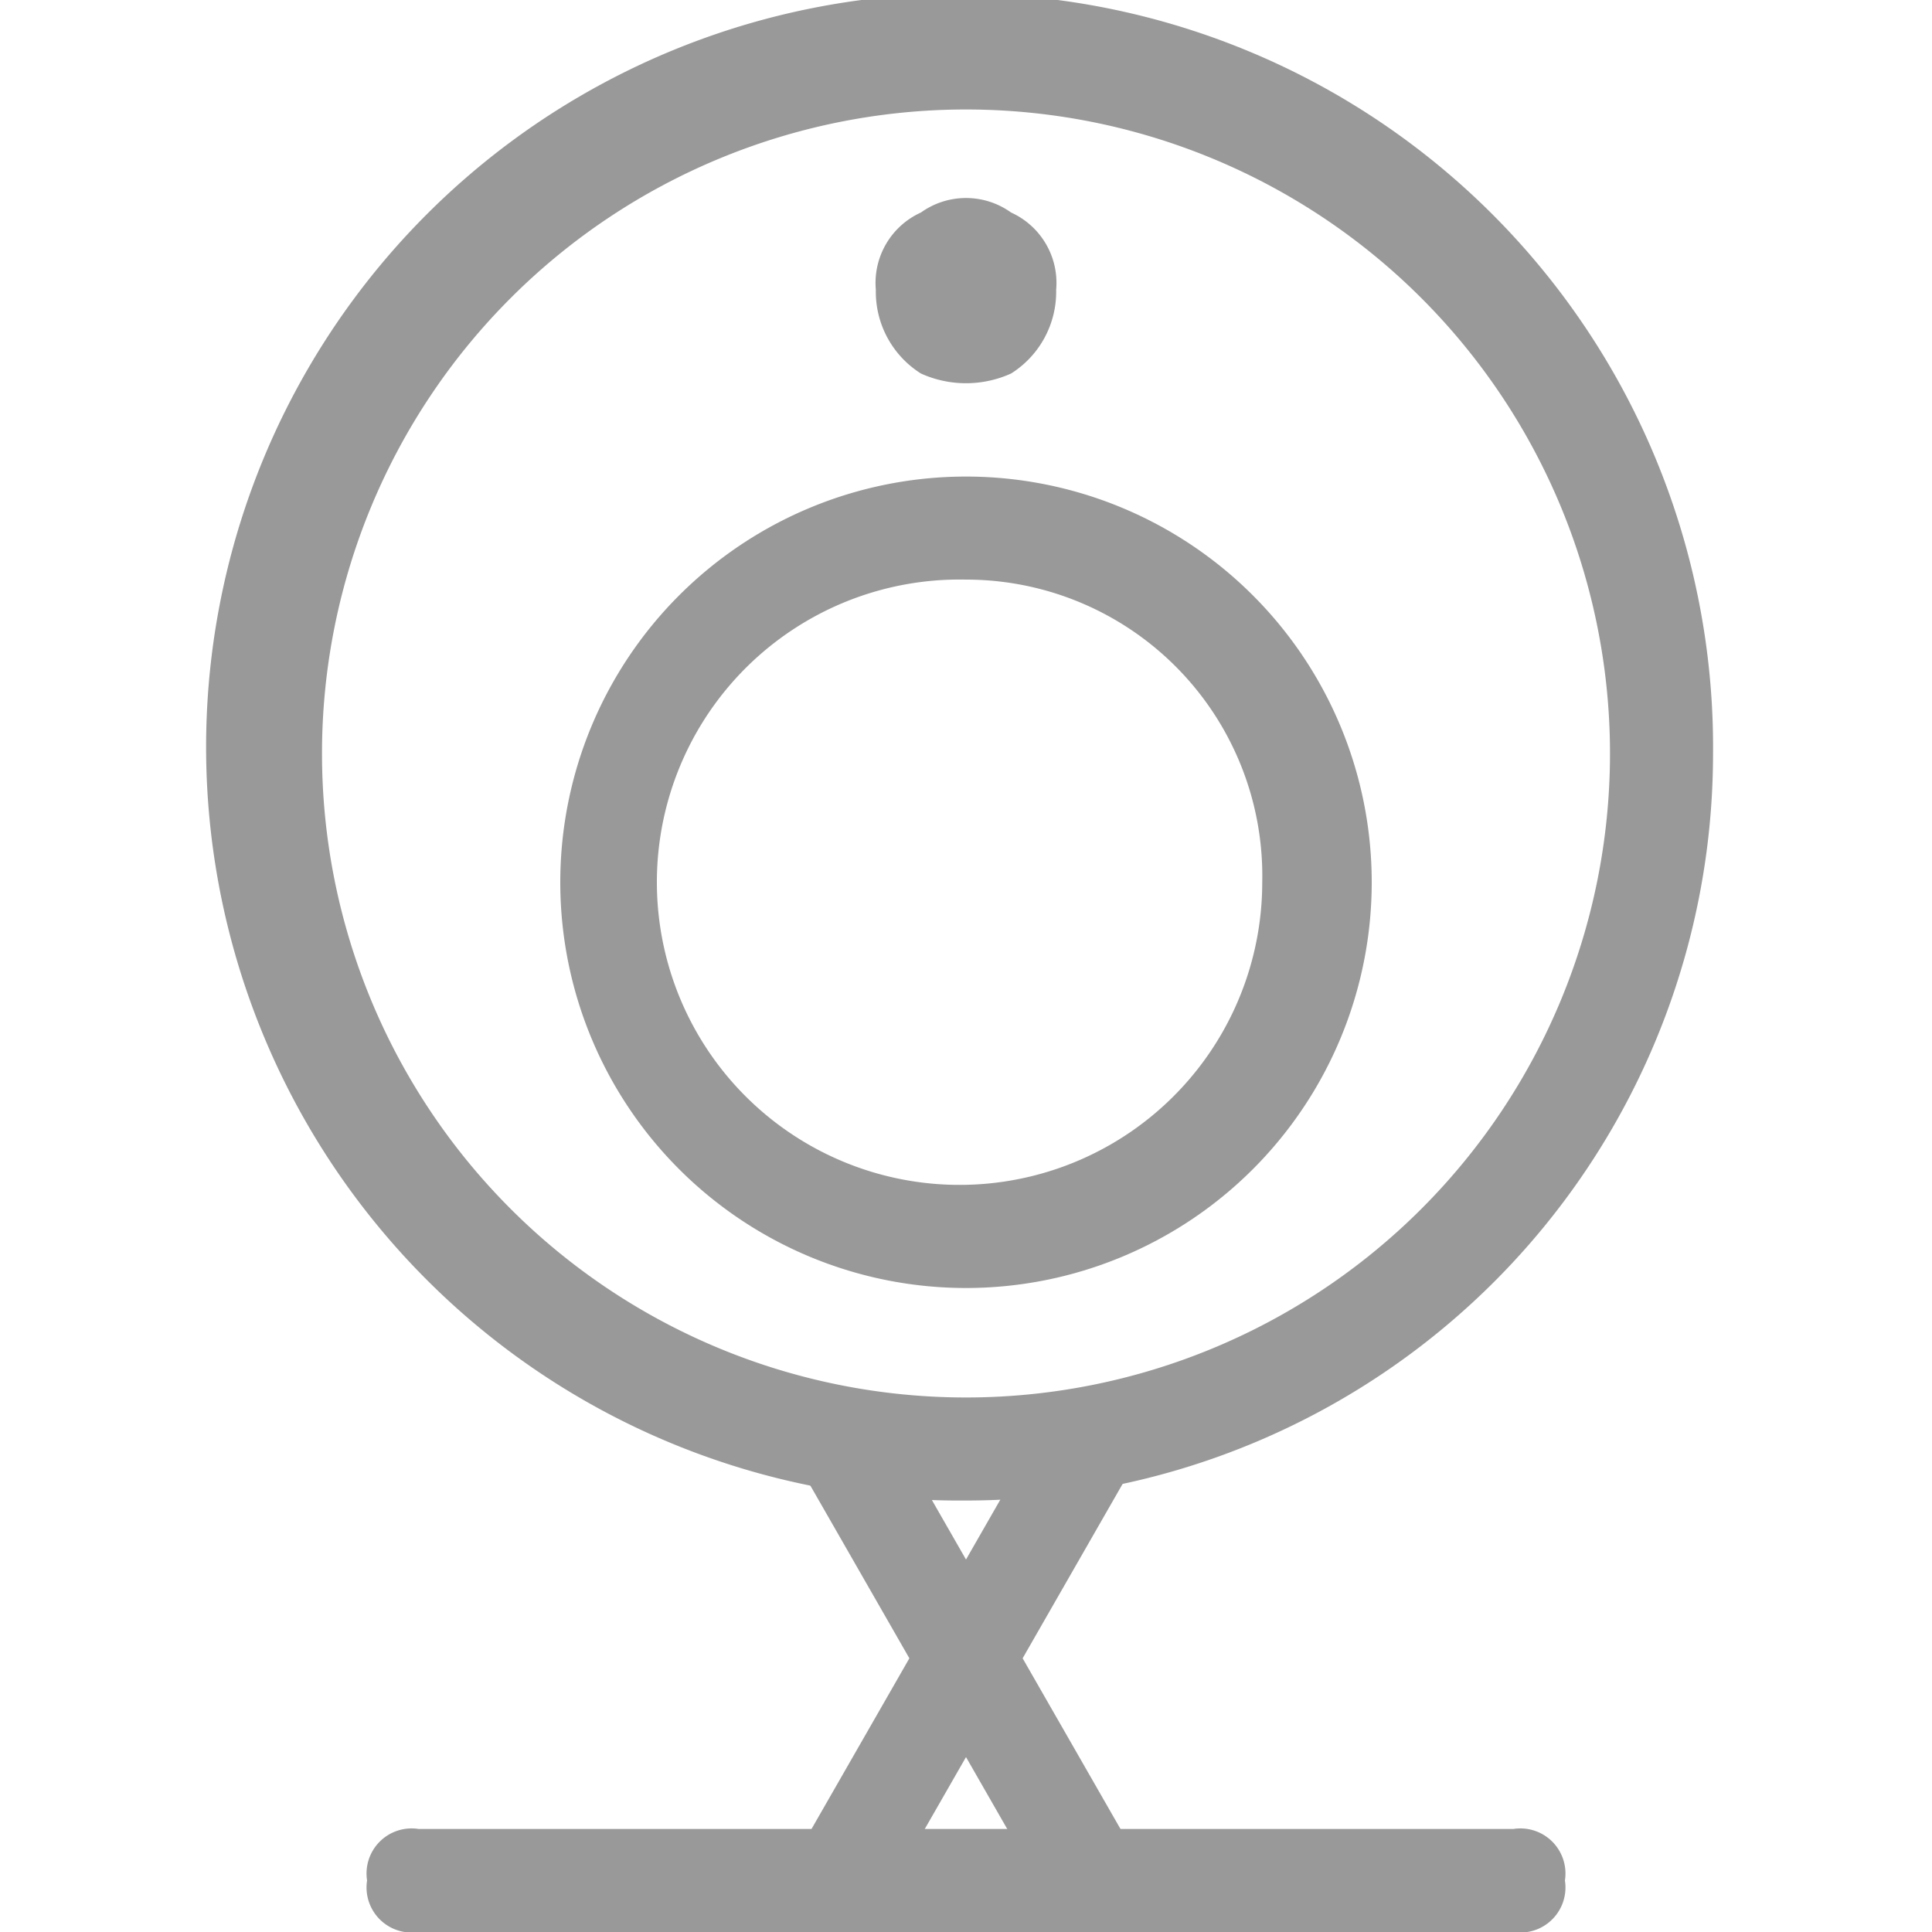 <svg id="图层_1" data-name="图层 1" xmlns="http://www.w3.org/2000/svg" viewBox="0 0 30 30"><defs><style>.cls-1{fill:#999;}</style></defs><title>安防产品</title><path class="cls-1" d="M15,23.3A11.7,11.7,0,1,1,26.6,11.7,11.6,11.6,0,0,1,15,23.3ZM15,1.7a10,10,0,1,0,10,10,10,10,0,0,0-10-10Zm0,0"/><path class="cls-1" d="M15,20a6.3,6.3,0,0,1-6.3-6.3A6.3,6.3,0,1,1,15,20ZM15,9a4.7,4.7,0,1,0,4.6,4.7A4.6,4.6,0,0,0,15,9Zm0,0"/><path class="cls-1" d="M13.6,4.5a1.5,1.5,0,0,0,.7,1.3,1.7,1.7,0,0,0,1.4,0,1.5,1.5,0,0,0,.7-1.3,1.2,1.2,0,0,0-.7-1.2,1.2,1.2,0,0,0-1.4,0,1.2,1.2,0,0,0-.7,1.2Zm0,0"/><path class="cls-1" d="M12.2,29.1l4.3-7.5h0l1.3.8h0l-4.3,7.5h0l-1.3-.8Zm0,0"/><path class="cls-1" d="M12.2,22.4l1.3-.8h0l4.3,7.5h0l-1.3.8h0l-4.3-7.5Zm0,0"/><path class="cls-1" d="M6.5,28.4h17a.7.7,0,0,1,.8.8h0a.7.7,0,0,1-.8.8H6.5a.7.7,0,0,1-.8-.8h0a.7.7,0,0,1,.8-.8Zm0,0"/></svg>